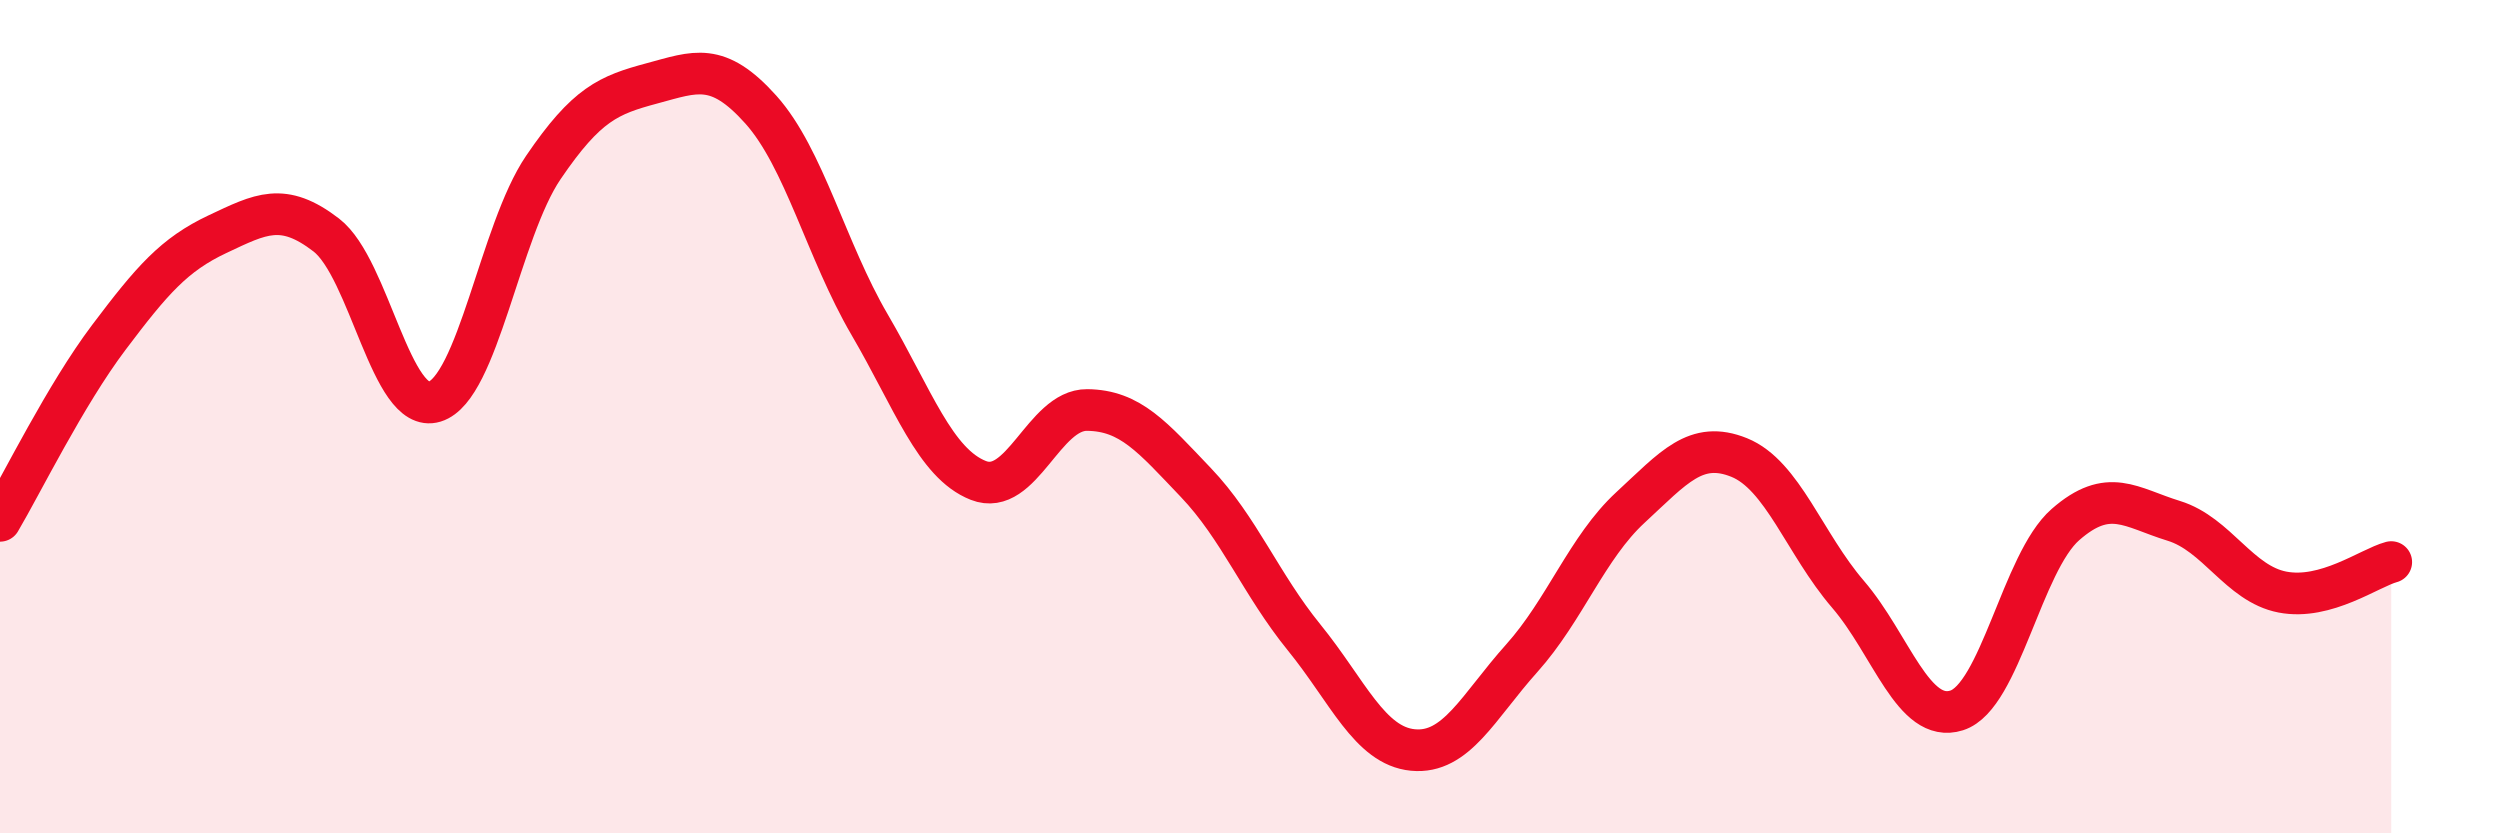
    <svg width="60" height="20" viewBox="0 0 60 20" xmlns="http://www.w3.org/2000/svg">
      <path
        d="M 0,12.5 C 0.52,11.62 1.57,9.48 2.61,8.1 C 3.65,6.72 4.18,6.11 5.22,5.62 C 6.26,5.13 6.79,4.84 7.83,5.64 C 8.87,6.44 9.39,9.96 10.43,9.64 C 11.47,9.32 12,5.55 13.04,4.02 C 14.08,2.49 14.61,2.28 15.65,2 C 16.69,1.72 17.22,1.47 18.26,2.63 C 19.3,3.79 19.83,6.01 20.87,7.79 C 21.91,9.57 22.44,11.12 23.48,11.53 C 24.52,11.94 25.05,9.83 26.09,9.84 C 27.13,9.85 27.66,10.49 28.7,11.58 C 29.74,12.67 30.26,14.02 31.3,15.3 C 32.34,16.58 32.87,17.9 33.91,18 C 34.95,18.1 35.48,16.96 36.52,15.8 C 37.56,14.64 38.09,13.14 39.13,12.18 C 40.17,11.22 40.7,10.56 41.74,10.98 C 42.78,11.4 43.31,13.05 44.35,14.26 C 45.39,15.47 45.92,17.38 46.96,17.05 C 48,16.72 48.53,13.5 49.57,12.59 C 50.61,11.68 51.13,12.18 52.17,12.5 C 53.21,12.82 53.74,14.01 54.78,14.21 C 55.82,14.41 56.87,13.63 57.39,13.49L57.39 20L0 20Z"
        fill="#EB0A25"
        opacity="0.1"
        stroke-linecap="round"
        stroke-linejoin="round"
      />
      <path
        d="M 0,12.5 C 0.52,11.62 1.57,9.48 2.61,8.1 C 3.65,6.72 4.18,6.11 5.22,5.62 C 6.26,5.13 6.79,4.84 7.83,5.64 C 8.87,6.44 9.39,9.96 10.43,9.64 C 11.47,9.32 12,5.55 13.04,4.02 C 14.08,2.49 14.61,2.28 15.65,2 C 16.69,1.72 17.22,1.47 18.26,2.63 C 19.3,3.79 19.83,6.01 20.87,7.79 C 21.91,9.57 22.44,11.12 23.48,11.53 C 24.52,11.94 25.05,9.83 26.09,9.84 C 27.13,9.85 27.66,10.49 28.7,11.58 C 29.74,12.67 30.26,14.02 31.3,15.3 C 32.34,16.58 32.87,17.9 33.91,18 C 34.95,18.1 35.48,16.96 36.52,15.8 C 37.56,14.64 38.09,13.14 39.13,12.18 C 40.17,11.22 40.7,10.56 41.74,10.98 C 42.78,11.4 43.31,13.05 44.35,14.26 C 45.39,15.47 45.92,17.38 46.96,17.05 C 48,16.72 48.53,13.5 49.57,12.59 C 50.61,11.68 51.13,12.18 52.17,12.5 C 53.21,12.82 53.74,14.01 54.78,14.21 C 55.82,14.41 56.87,13.63 57.39,13.49"
        stroke="#EB0A25"
        stroke-width="1"
        fill="none"
        stroke-linecap="round"
        stroke-linejoin="round"
      />
    </svg>
  